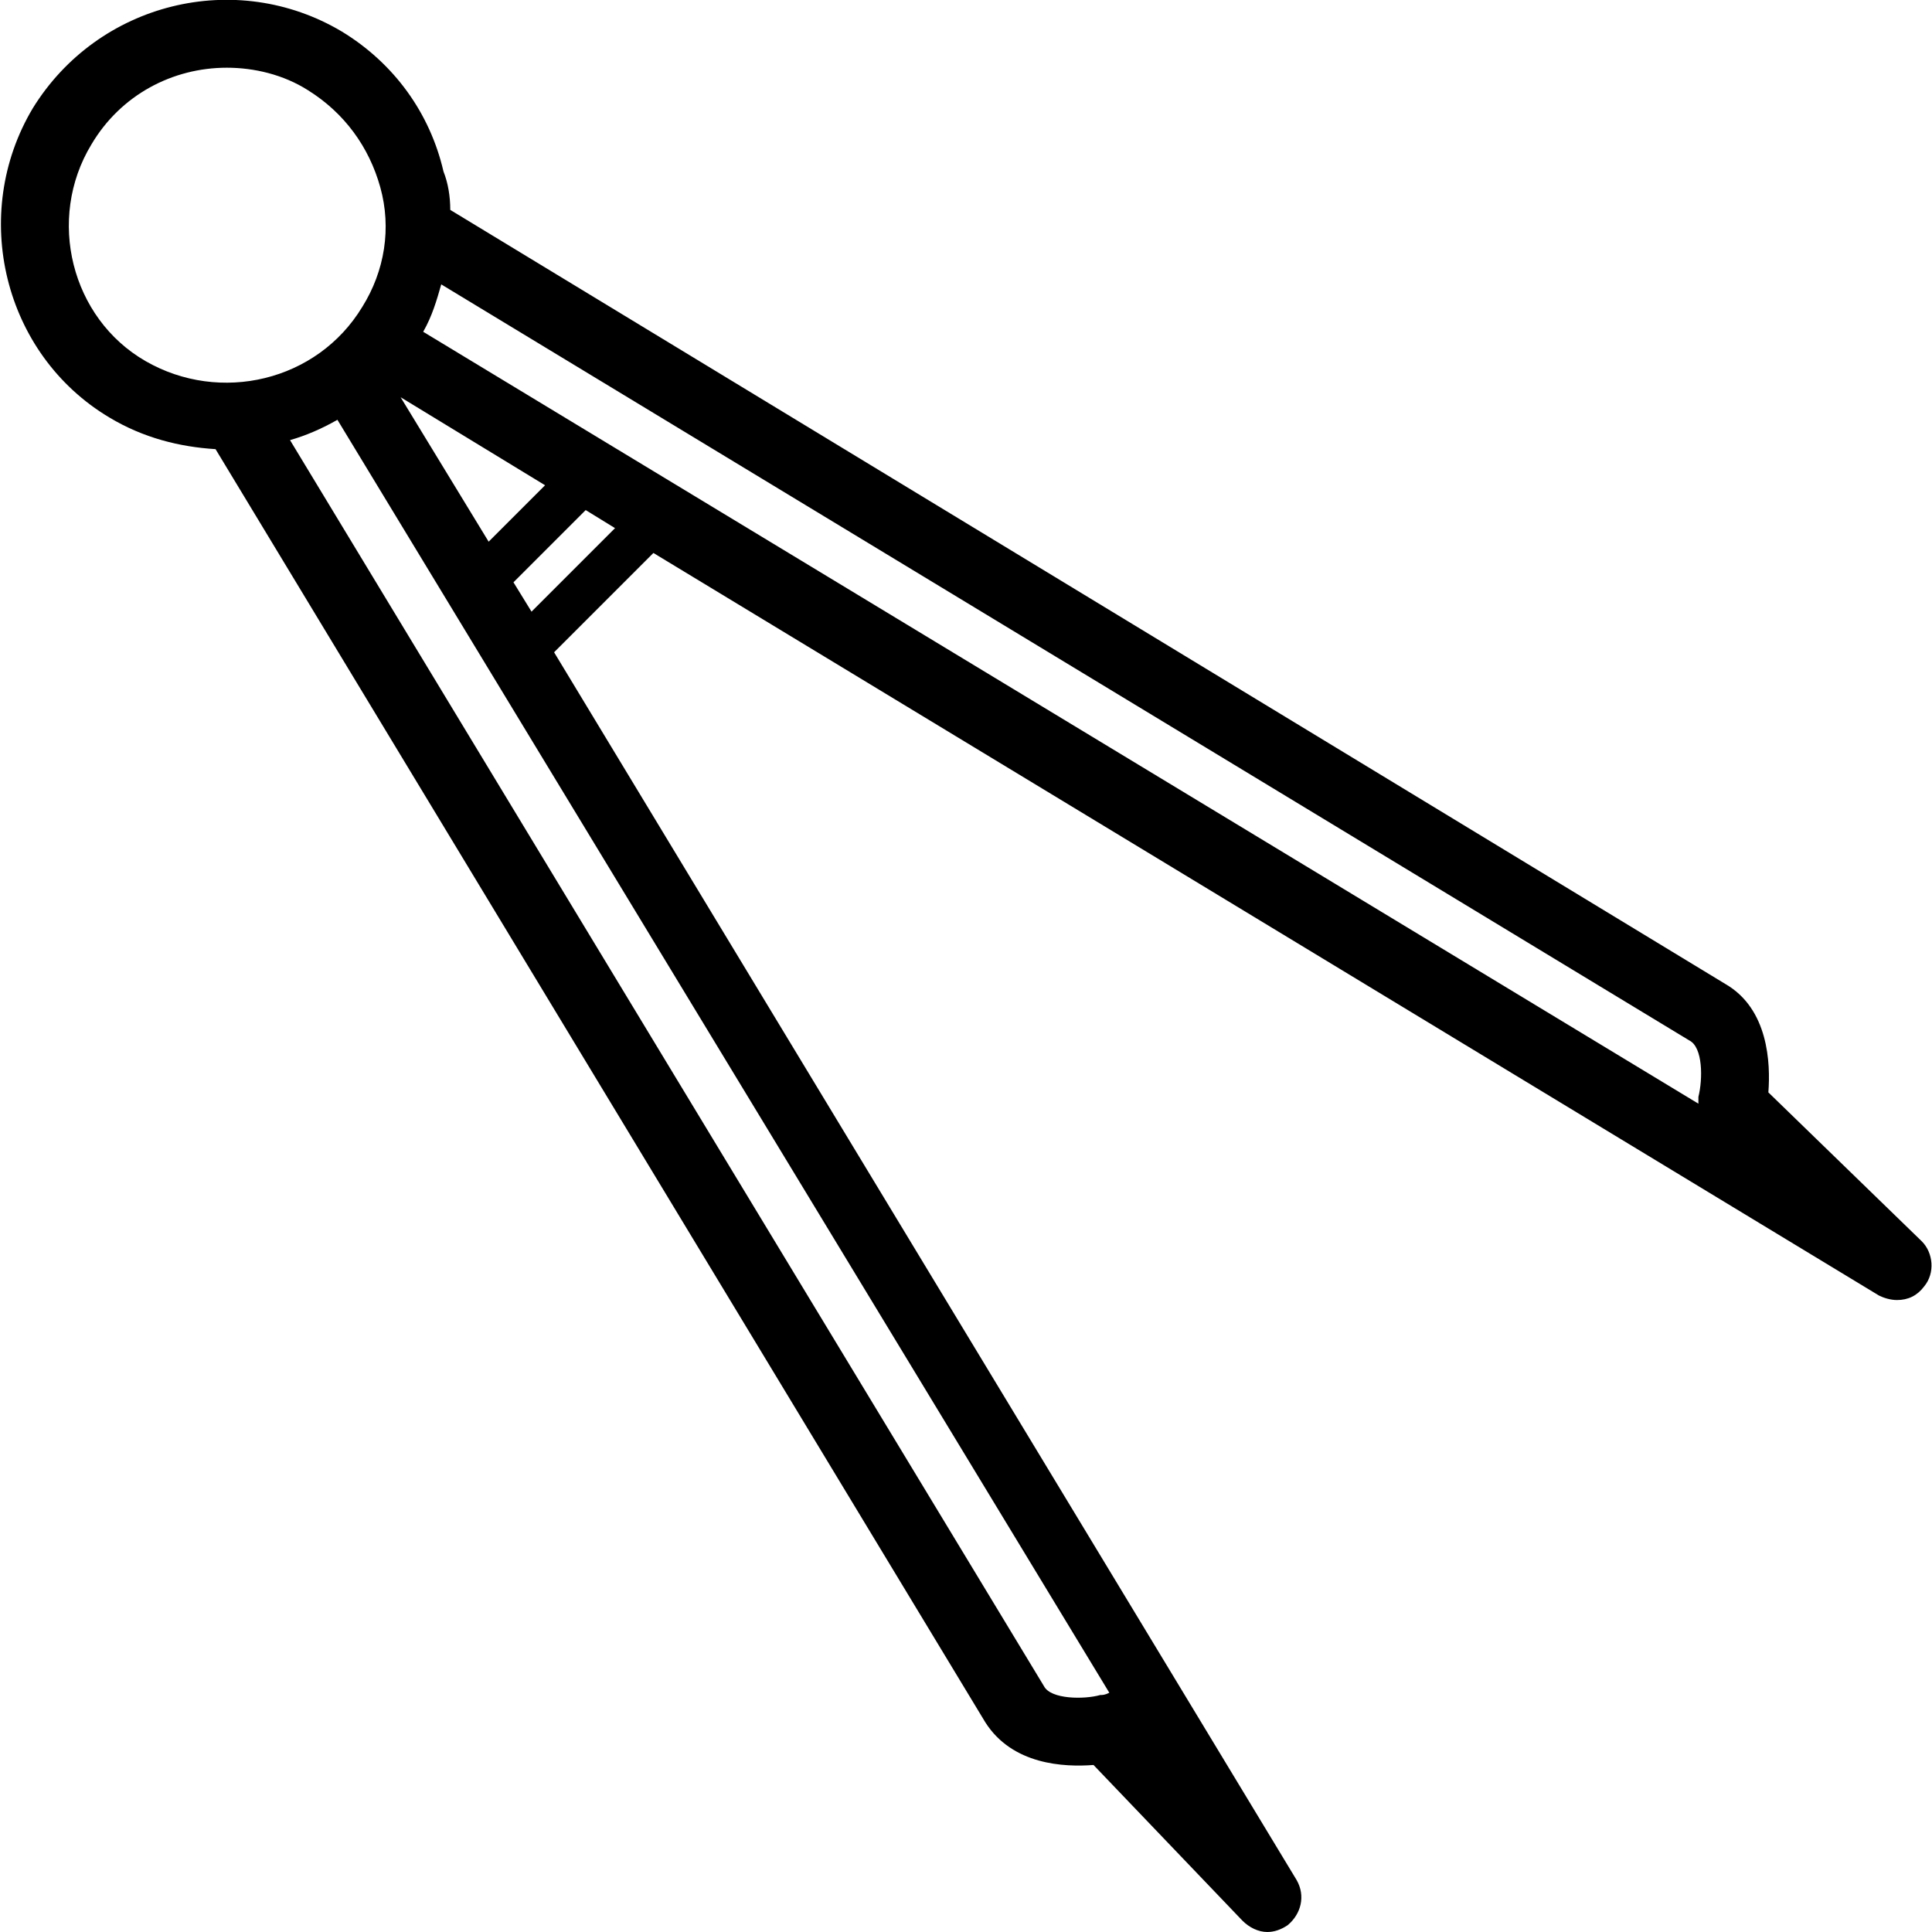 <svg xmlns="http://www.w3.org/2000/svg" xmlns:xlink="http://www.w3.org/1999/xlink" id="Layer_1" x="0px" y="0px" height="40" width="40" viewBox="0 0 85.5 85.6" style="enable-background:new 0 0 85.5 85.6;" xml:space="preserve"><g>	<path d="M78.3,48.4c0.1-1.3,0-3.7-1.9-4.8L19.9,9.3c0-0.6-0.1-1.2-0.3-1.7C19,5,17.4,2.8,15.1,1.4C10.4-1.4,4.3,0.1,1.4,4.8  c-2.8,4.7-1.3,10.9,3.4,13.7c1.5,0.9,3.1,1.3,4.7,1.4l34.1,56.4c1.2,1.9,3.5,2,4.8,1.9l6.6,6.9c0.3,0.3,0.7,0.5,1.1,0.5  c0.3,0,0.6-0.1,0.9-0.3c0.6-0.5,0.8-1.3,0.4-2L24.5,28.9l4.4-4.4l54.3,32.9c0.2,0.1,0.5,0.2,0.8,0.2c0.5,0,0.9-0.2,1.2-0.6  c0.5-0.6,0.4-1.5-0.1-2L78.3,48.4z M17.7,17.6l6.4,3.9L21.6,24L17.7,17.6z M4,6.4C5.3,4.2,7.6,3,10,3c1.2,0,2.5,0.3,3.6,1  c1.6,1,2.7,2.5,3.2,4.3S17,12,16,13.6c-2,3.3-6.3,4.3-9.6,2.4S2,9.7,4,6.4z M48.7,75.1c-0.7,0.2-2.2,0.2-2.5-0.4L12.8,19.5  c0.7-0.2,1.4-0.5,2.1-0.9L49.1,75C48.9,75.1,48.8,75.1,48.7,75.1z M23.5,27.1l-0.8-1.3l3.2-3.2l1.3,0.8L23.5,27.1z M75.2,48.6  c0,0.1,0,0.2,0,0.3L18.7,14.7c0.4-0.7,0.6-1.4,0.8-2.1l55.3,33.5C75.4,46.4,75.4,47.8,75.2,48.6z"></path></g></svg>
